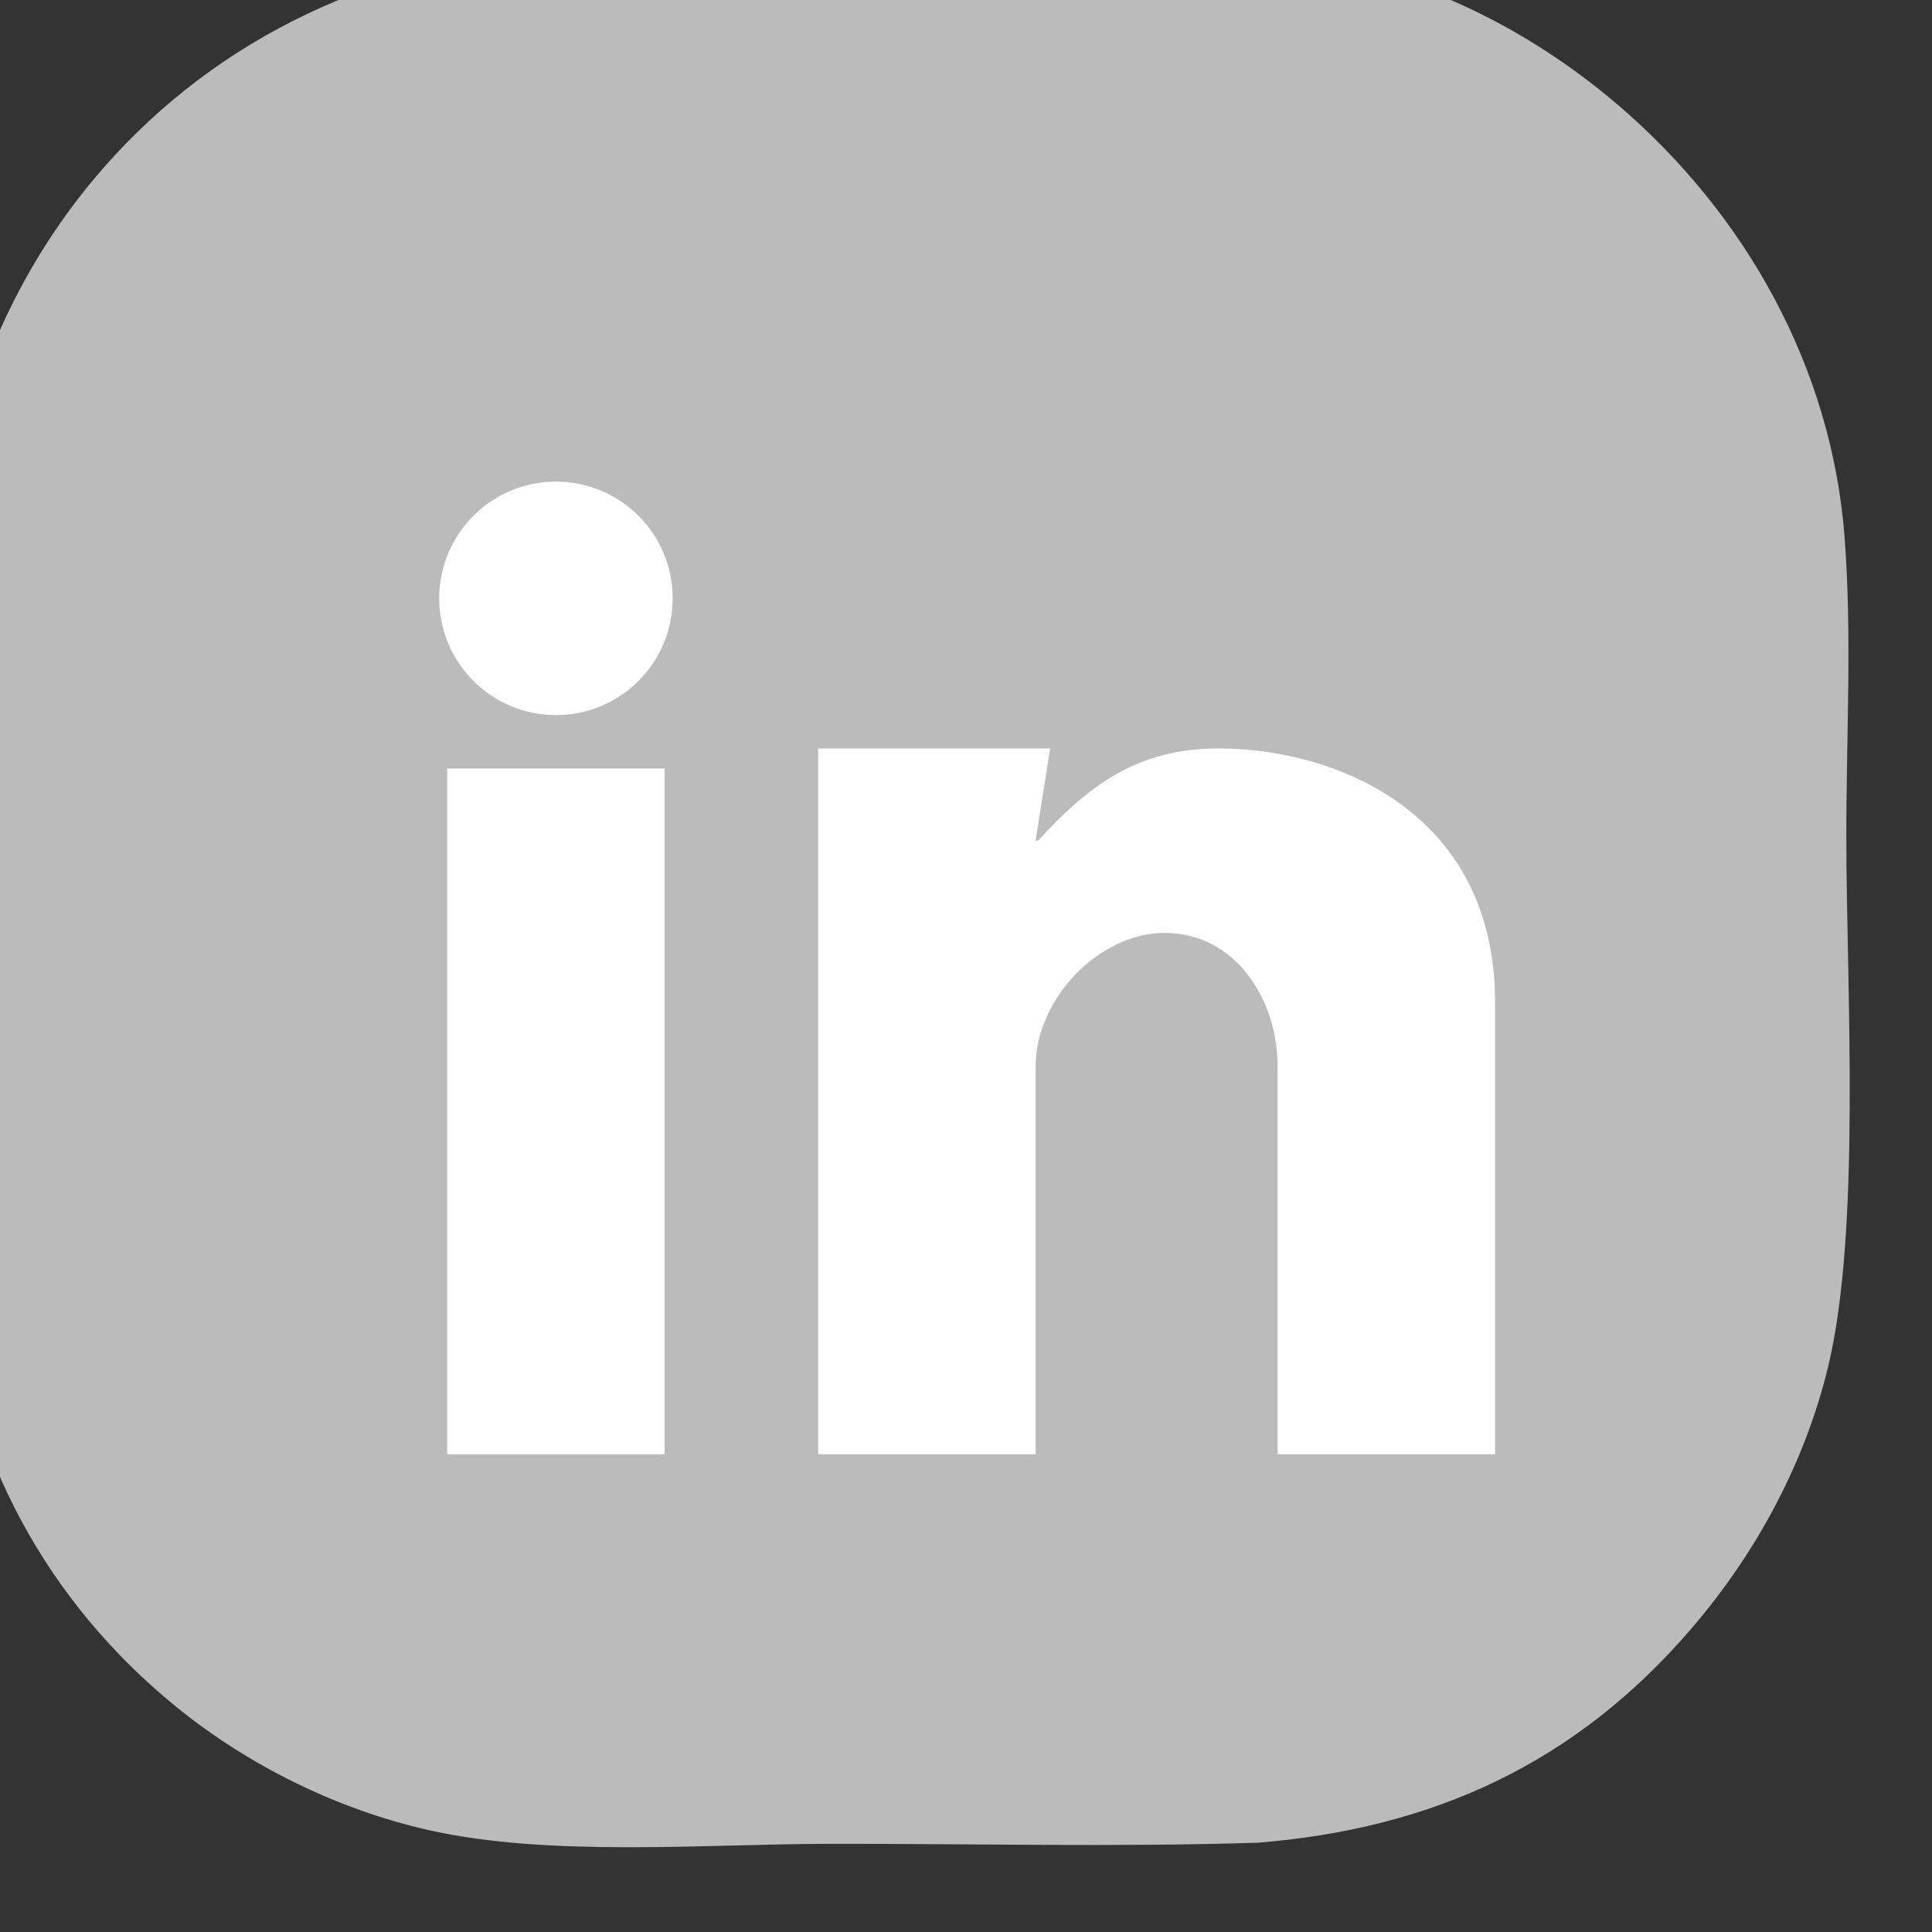 <?xml version="1.0" encoding="UTF-8" standalone="no"?>
<!DOCTYPE svg PUBLIC "-//W3C//DTD SVG 1.1//EN" "http://www.w3.org/Graphics/SVG/1.1/DTD/svg11.dtd">
<svg width="100%" height="100%" viewBox="0 0 30 30" version="1.1" xmlns="http://www.w3.org/2000/svg" xmlns:xlink="http://www.w3.org/1999/xlink" xml:space="preserve" xmlns:serif="http://www.serif.com/" style="fill-rule:evenodd;clip-rule:evenodd;stroke-linejoin:round;stroke-miterlimit:2;">
    <rect x="0" y="0" width="30" height="30" fill="#333333" stroke="none"/>
    <g transform="matrix(0.035,0,0,0.035,-125.579,-125.542)">
        <path d="M3827.28,3565.42C3880.93,3563.24 3935.22,3565.12 3988.95,3565.11C4054.39,3565.11 4127.83,3557.6 4191.52,3573.34C4233.39,3583.69 4272.73,3605.28 4305.45,3633.18C4362.38,3681.72 4400.55,3749.87 4406.32,3825.05C4409.71,3869.13 4407.03,3914.98 4407.1,3959.25C4407.19,4025.07 4413.72,4132.59 4398.99,4193.41C4388.61,4236.27 4367.11,4275.91 4338.49,4309.3C4287.26,4369.07 4223.93,4398.13 4146.14,4404.44C4082.83,4406.44 4019.04,4404.84 3955.68,4404.94C3900.41,4405.03 3831.7,4410.89 3778.31,4398.89C3737.84,4389.79 3698.24,4370.26 3666.09,4344.11C3608.74,4297.47 3573.59,4232.43 3566.4,4158.82C3562.03,4113.94 3565.4,4067.43 3565.29,4022.34C3565.14,3955.72 3557.79,3841.45 3571.97,3780.82C3581.64,3739.5 3601.99,3699.6 3629.09,3667.01C3679.09,3606.86 3749.77,3572.24 3827.28,3565.42Z" style="fill:rgb(187,187,187);fill-rule:nonzero;"/>
    </g>
    <g transform="matrix(0.381,0,0,0.381,-22.265,-49.217)">
        <g>
            <rect x="76.664" y="160.499" width="8.862" height="27.949" style="fill:white;fill-rule:nonzero;"/>
            <path d="M91.784,159.681L101.237,159.681L100.646,163.44L100.746,163.44C102.749,161.261 104.726,159.681 108.106,159.681C112.812,159.681 119.371,162.242 119.371,170.032L119.371,188.447L110.509,188.447L110.509,172.647C110.509,169.869 108.757,167.199 105.903,167.199C103.249,167.199 100.646,169.869 100.646,172.647L100.646,188.447L91.784,188.447L91.784,159.681Z" style="fill:white;fill-rule:nonzero;"/>
        </g>
        <path d="M85.854,153.565C85.854,156.193 83.724,158.323 81.096,158.323C78.468,158.323 76.338,156.193 76.338,153.565C76.338,150.937 78.468,148.807 81.096,148.807C83.723,148.807 85.854,150.937 85.854,153.565Z" style="fill:white;fill-rule:nonzero;"/>
    </g>
</svg>
